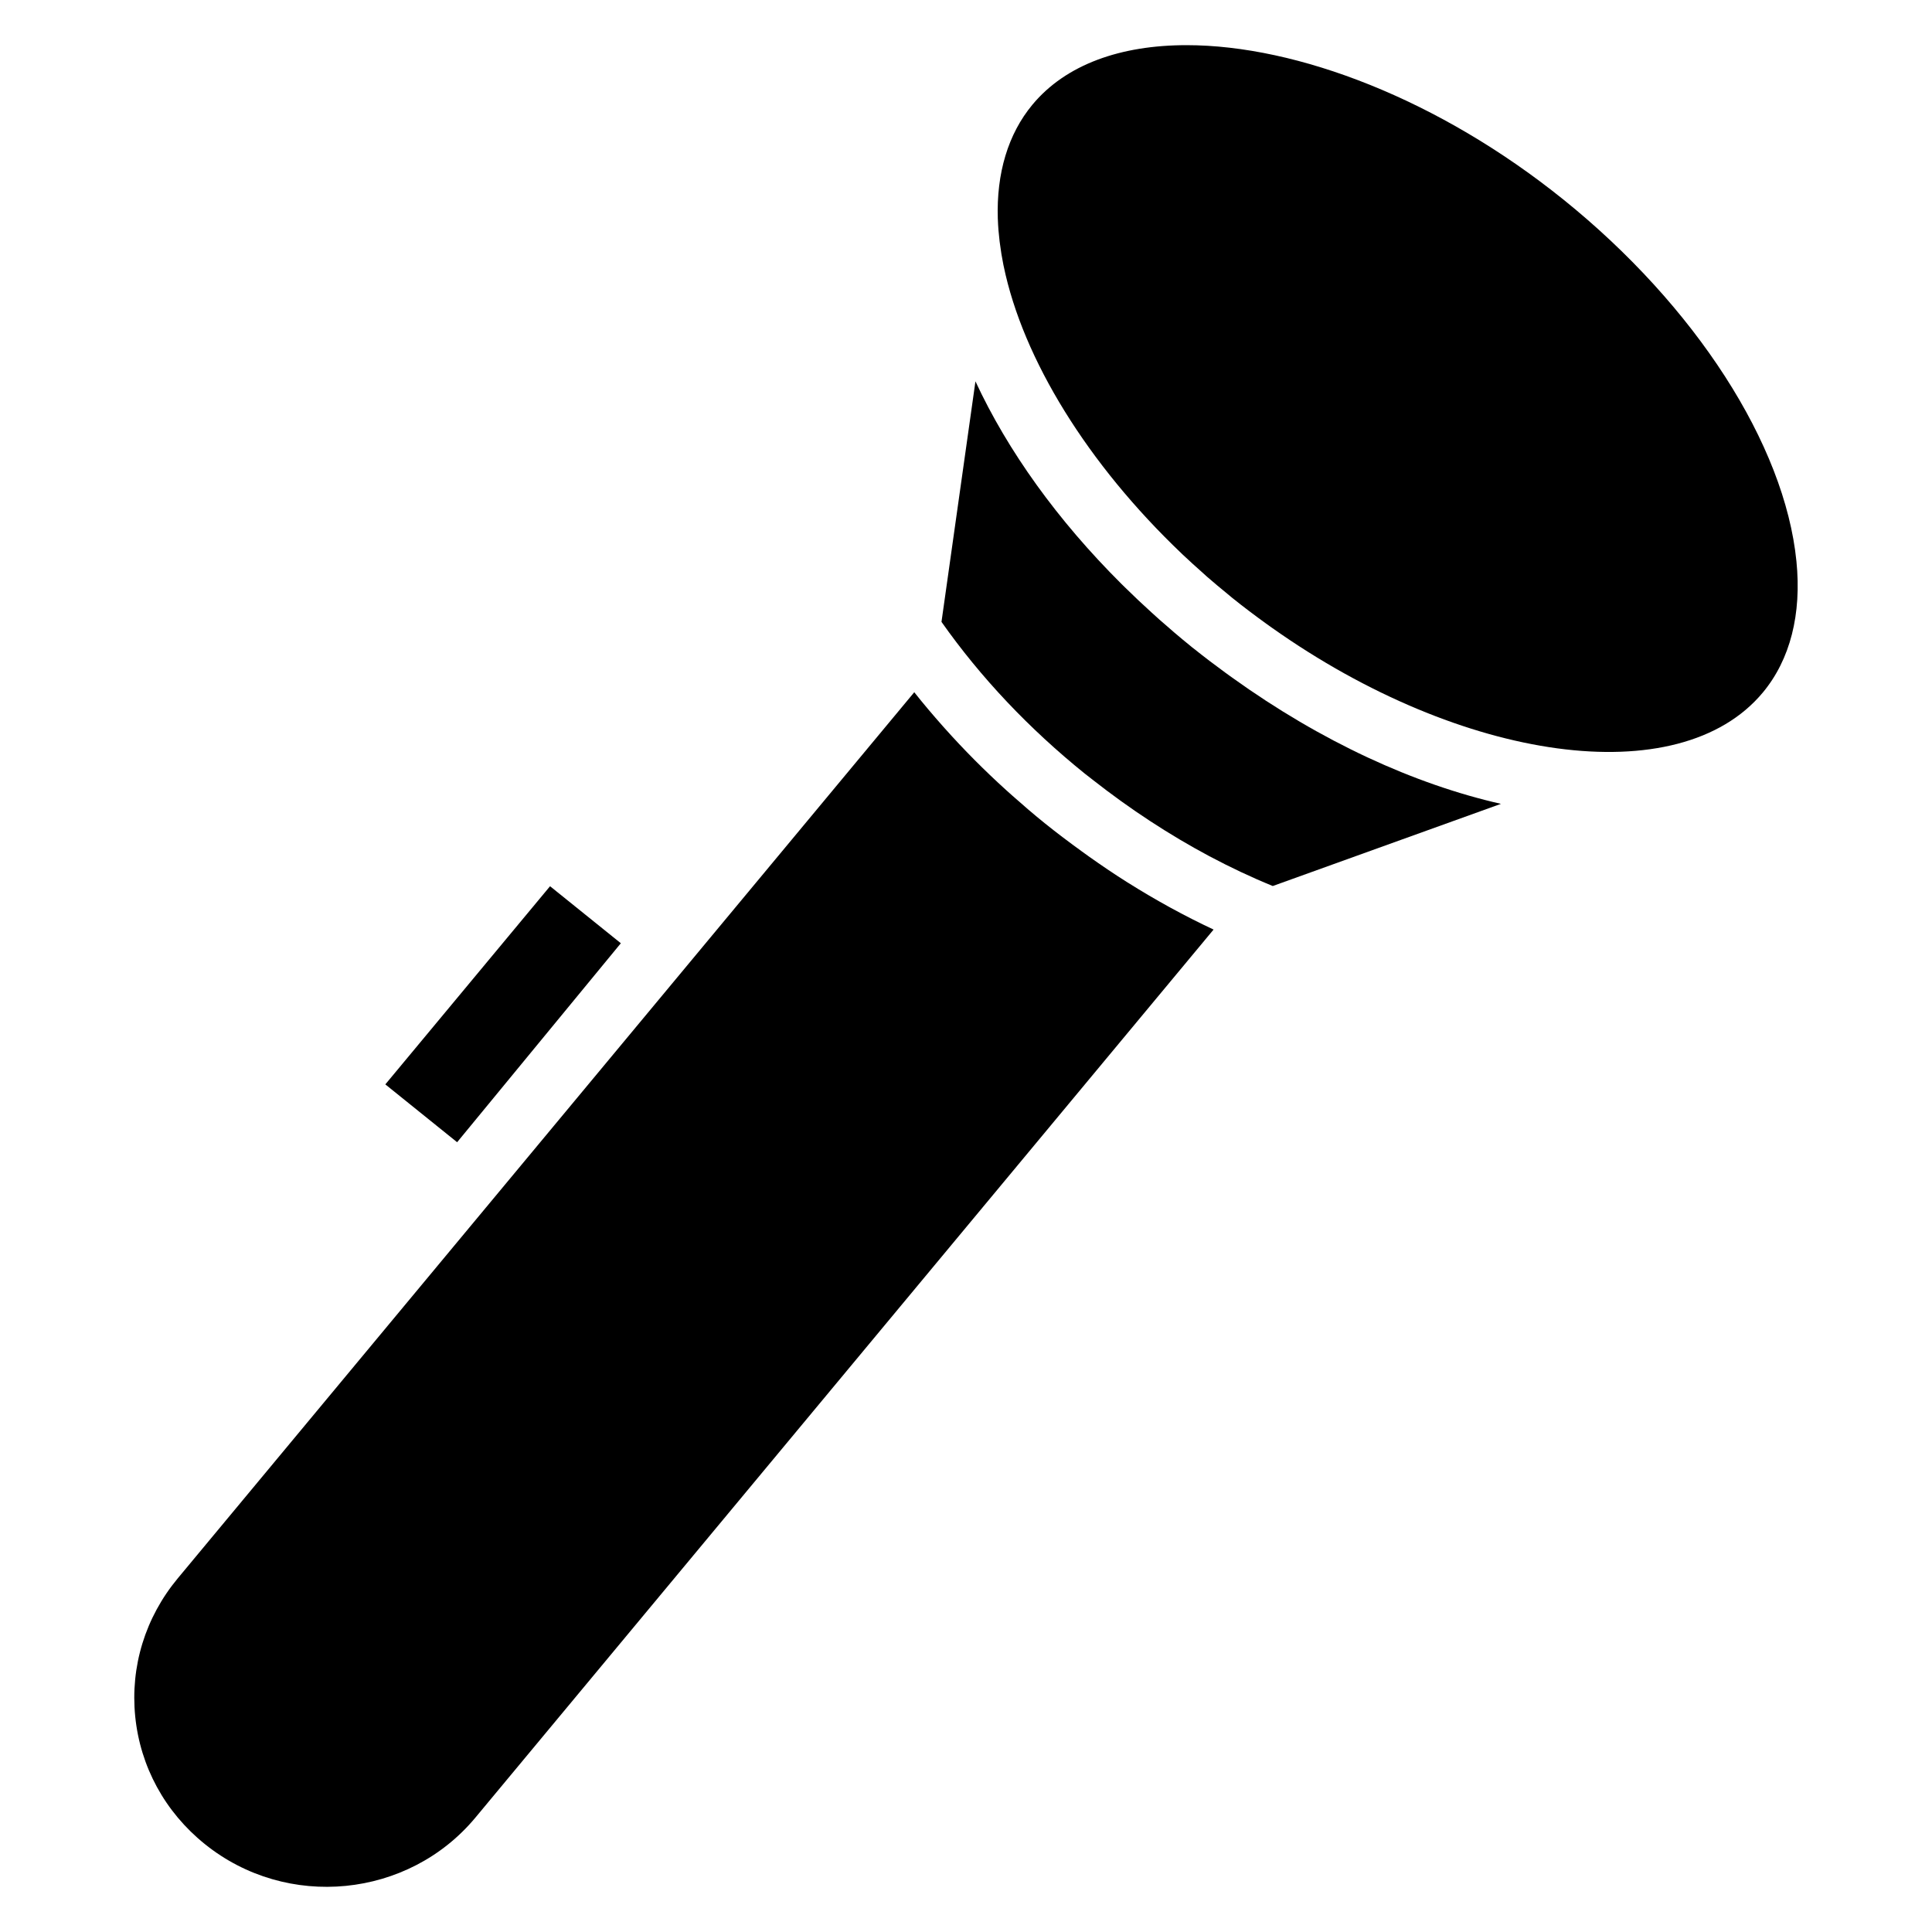 <?xml version="1.0" encoding="UTF-8"?>
<!-- Uploaded to: ICON Repo, www.svgrepo.com, Generator: ICON Repo Mixer Tools -->
<svg fill="#000000" width="800px" height="800px" version="1.1" viewBox="144 144 512 512" xmlns="http://www.w3.org/2000/svg">
 <g>
  <path d="m470.59 323.61c-0.582-0.418-1.164-0.84-1.746-1.258-2.879-2.106-5.742-4.273-8.586-6.551-0.156-0.125-0.32-0.234-0.477-0.363 0-0.004-0.004-0.004-0.004-0.004-0.121-0.098-0.23-0.199-0.352-0.301-2.816-2.277-5.543-4.609-8.215-6.977-0.695-0.617-1.379-1.242-2.062-1.867-2.352-2.129-4.641-4.289-6.867-6.481-0.363-0.355-0.727-0.707-1.086-1.062-16.914-16.836-30.133-35.246-38.691-53.688l-9 63.746c10.398 14.762 23.211 28.324 38.094 40.309h0.004c0.676 0.547 1.367 1.059 2.047 1.594 9.848 7.738 20.234 14.535 30.789 20.168 5.555 2.953 11.176 5.613 16.859 7.93 18.766-6.746 41.504-14.93 60.469-21.773-22.957-5.211-47.594-16.48-71.176-33.422z"/>
  <path d="m454.2 384.55c-0.094-0.051-0.188-0.105-0.285-0.156-3.644-2.004-7.258-4.125-10.844-6.379-0.129-0.082-0.262-0.156-0.391-0.238-3.398-2.144-6.758-4.418-10.094-6.785-0.641-0.453-1.277-0.918-1.918-1.383-3.277-2.379-6.543-4.824-9.754-7.41-2.961-2.383-5.809-4.84-8.613-7.328-0.562-0.5-1.121-0.996-1.676-1.5-5.773-5.231-11.199-10.691-16.258-16.359-0.168-0.188-0.34-0.375-0.504-0.562-2.617-2.949-5.156-5.945-7.574-9l-112.79 135.7-0.578 0.703c-0.008 0.012-0.02 0.02-0.031 0.027l-81.777 98.391c-8.609 10.359-12.609 23.367-11.277 36.629 1.34 13.297 7.887 25.297 18.438 33.793 21.762 17.539 53.945 14.375 71.746-7.047l195.59-235.3c-3.832-1.801-7.637-3.727-11.414-5.797z"/>
  <path d="m308.53 393.97-18.762-15.113-43.652 52.516 19.027 15.328z"/>
  <path d="m558.32 196.89c-32.902-26.508-70.52-40.922-99.867-40.922-17.453 0-31.973 5.094-40.852 15.777-6.441 7.75-9.566 18.16-9.172 30.285 0 0.031 0.012 0.062 0.012 0.098 0.066 1.906 0.223 3.84 0.461 5.797 0.027 0.215 0.062 0.438 0.09 0.652 0.234 1.828 0.527 3.672 0.906 5.539 0.027 0.133 0.059 0.27 0.086 0.402 5.106 24.699 22.332 52.531 47.129 76.145 0.09 0.086 0.176 0.176 0.27 0.262 1.75 1.66 3.559 3.289 5.379 4.902 0.371 0.328 0.719 0.664 1.09 0.988 1.805 1.578 3.66 3.117 5.535 4.648 0.363 0.297 0.707 0.605 1.07 0.898 3.062 2.469 6.172 4.805 9.305 7.062 0.465 0.34 0.934 0.664 1.402 1 50.227 35.543 107.81 43.812 130.02 17.086 7.231-8.699 10.305-20.73 8.887-34.797-3.098-30.926-26.762-67.641-61.746-95.824z"/>
 </g>
</svg>
